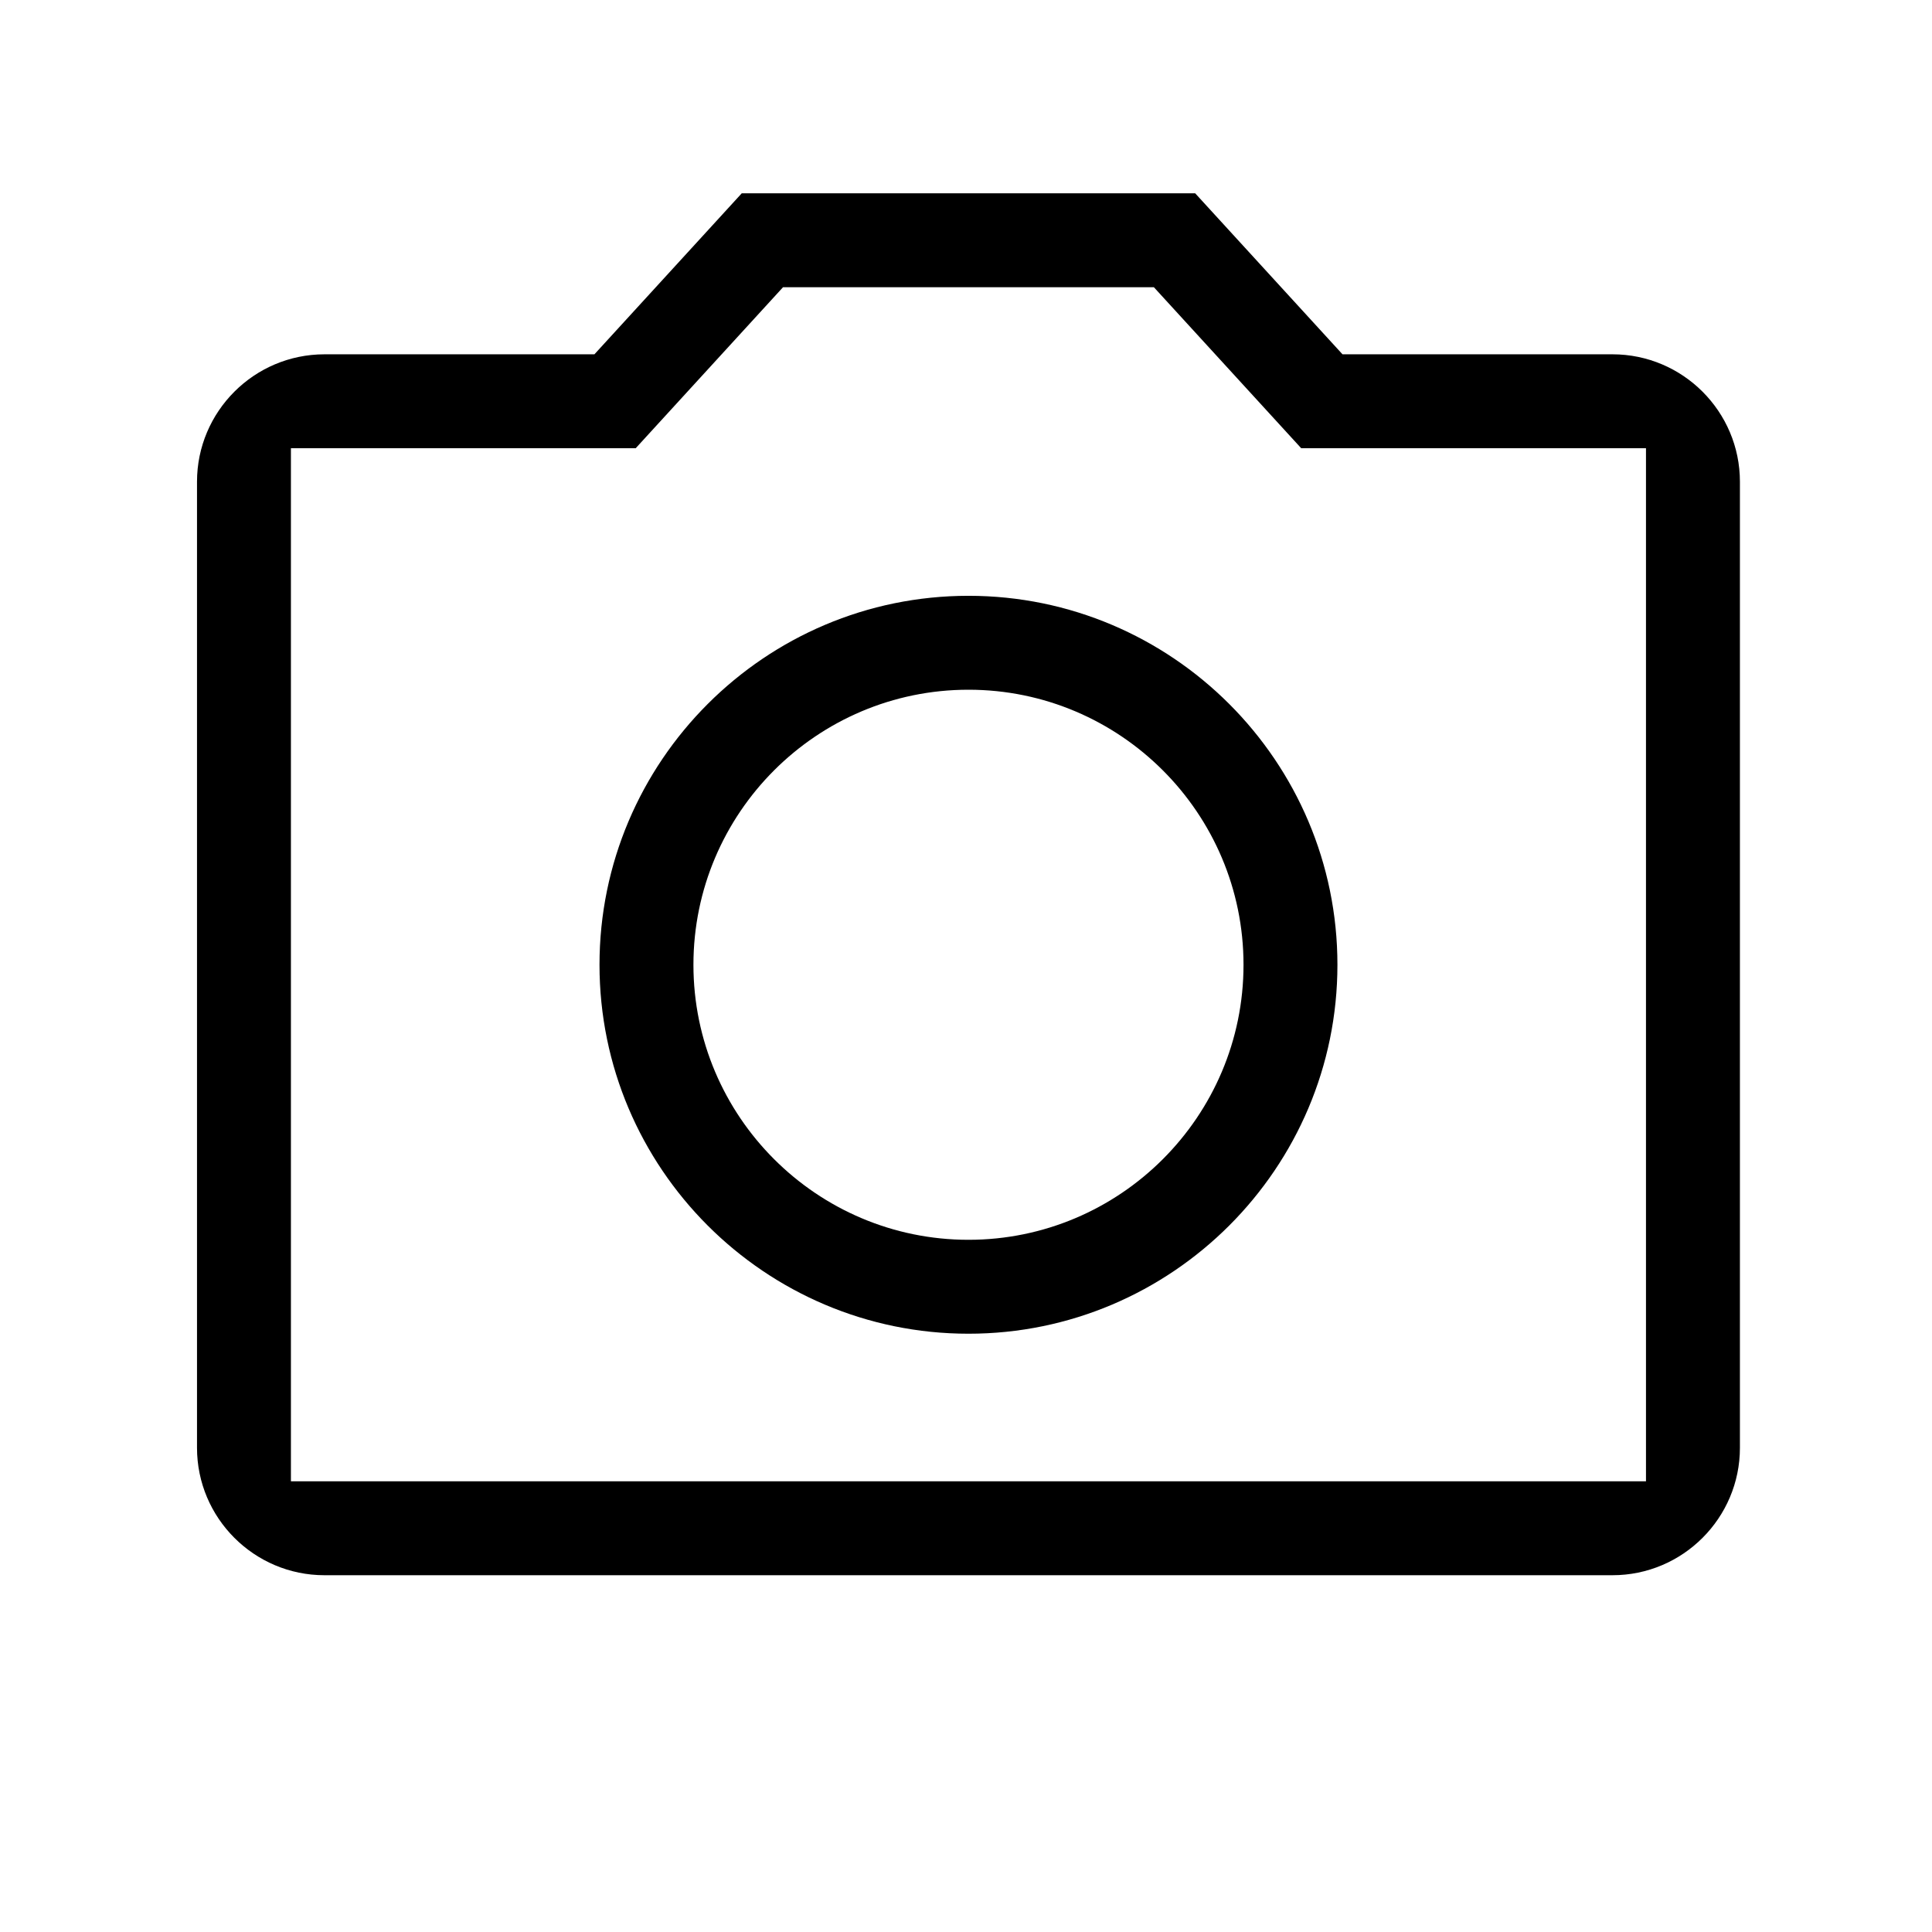 <?xml version="1.0" encoding="utf-8"?>
<!-- Generator: Adobe Illustrator 23.1.1, SVG Export Plug-In . SVG Version: 6.00 Build 0)  -->
<svg version="1.1" id="レイヤー_1" xmlns="http://www.w3.org/2000/svg" xmlns:xlink="http://www.w3.org/1999/xlink" x="0px"
	 y="0px" width="100px" height="100px" viewBox="0 0 100 100" style="enable-background:new 0 0 100 100;" xml:space="preserve">
<g>
	<g>
		<path d="M50.128,69.033c10.53,0,19.097-8.567,19.097-19.097s-8.567-19.097-19.097-19.097S31.03,39.406,31.03,49.936
			S39.597,69.033,50.128,69.033z M50.128,35.7c7.85,0,14.236,6.386,14.236,14.236s-6.386,14.236-14.236,14.236
			s-14.236-6.386-14.236-14.236S42.278,35.7,50.128,35.7z"/>
		<path d="M90.058,24.936c0-3.638-2.96-6.597-6.597-6.597H69.488l-7.625-8.333H38.392l-7.625,8.333H16.794
			c-3.638,0-6.597,2.96-6.597,6.597v50c0,3.638,2.96,6.597,6.597,6.597h66.667c3.638,0,6.597-2.96,6.597-6.597V24.936z
			 M85.197,76.672H15.058V23.2h17.846l7.625-8.333h19.196l7.625,8.333h17.846V76.672z"/>
	</g>
</g>
</svg>
